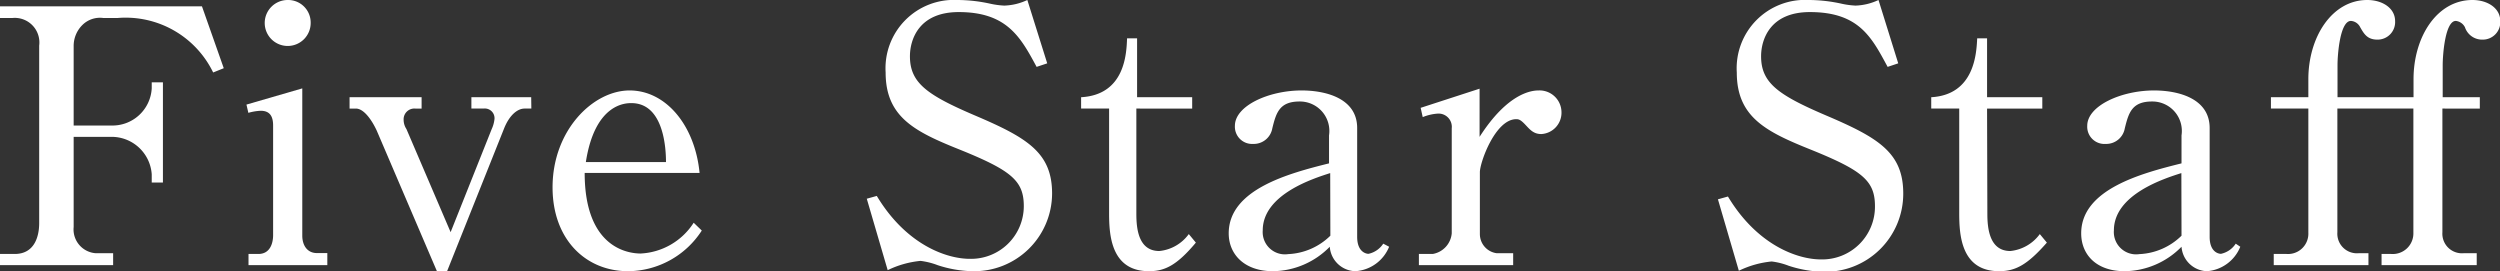 <svg xmlns="http://www.w3.org/2000/svg" viewBox="0 0 169.71 18.41"><rect x="0" y="0" width="169.71" height="18.41" fill="#333333" stroke="none"/><defs><style>.cls-1{fill:#fff;}</style></defs><g id="レイヤー_2" data-name="レイヤー 2"><g id="文字"><path class="cls-1" d="M7.68,18H0v-.76H1c1.35,0,1.66-1.2,1.66-2.09V3.1A1.67,1.67,0,0,0,.86,1.22H0V.43H13.71l1.48,4.2-.72.29A6.6,6.6,0,0,0,8,1.22H7a1.69,1.69,0,0,0-1.41.48A2,2,0,0,0,5,3.14V8.52H7.54A2.67,2.67,0,0,0,10.3,6V5.59h.76v6.8H10.3v-.56A2.73,2.73,0,0,0,7.54,9.29H5v6.12a1.62,1.62,0,0,0,1.51,1.78H7.68Z"/><path class="cls-1" d="M16.73,7.1,20.52,6V16c0,.62.31,1.18,1,1.18h.7V18H16.87v-.76h.67c.79,0,1-.72,1-1.28V8.52c0-.62-.22-1-.84-1a3.51,3.51,0,0,0-.84.14Zm4.36-5.56A1.56,1.56,0,1,1,19.53,0,1.53,1.53,0,0,1,21.09,1.54Z"/><path class="cls-1" d="M36.07,7.37h-.46c-.46,0-1,.41-1.37,1.3l-3.89,9.74h-.69L25.58,8.88c-.32-.7-.87-1.51-1.42-1.51h-.43V6.6h4.89v.77h-.43a.73.73,0,0,0-.79.77,1.15,1.15,0,0,0,.19.62l3,7,2.79-7a2.16,2.16,0,0,0,.19-.7.66.66,0,0,0-.74-.69H32V6.6h4.06Z"/><path class="cls-1" d="M39.69,11.74c0,5.13,3,5.47,3.8,5.47a4.54,4.54,0,0,0,3.6-2.09l.55.53a6,6,0,0,1-5,2.76c-2.9,0-5.13-2.18-5.13-5.69,0-3.89,2.76-6.58,5.23-6.58s4.44,2.38,4.75,5.6ZM45.21,11c0-.84-.12-4-2.35-4-.36,0-2.47,0-3.09,4Z"/><path class="cls-1" d="M71.09,4.3l-.72.24c-1.08-2-2-3.72-5.29-3.72-2.71,0-3.31,1.87-3.31,3,0,1.8,1.15,2.62,4.37,4,3.6,1.53,5.28,2.54,5.28,5.32A5.29,5.29,0,0,1,66,18.41,8,8,0,0,1,63.65,18a4.93,4.93,0,0,0-1.16-.29,6.5,6.5,0,0,0-2.23.63l-1.42-4.85.68-.19c2,3.33,4.75,4.27,6.31,4.27A3.58,3.58,0,0,0,69.5,14c0-1.71-.81-2.41-4.29-3.82-3.08-1.23-5.09-2.21-5.09-5.26A4.64,4.64,0,0,1,65,0a10.42,10.42,0,0,1,2.26.26,5.67,5.67,0,0,0,.91.12A3.93,3.93,0,0,0,69.74,0Z"/><path class="cls-1" d="M77.14,14.52c0,1,.14,2.52,1.56,2.52a2.81,2.81,0,0,0,2-1.15l.48.58C79.9,18,79.08,18.41,78,18.41c-2.59,0-2.71-2.47-2.71-3.94V7.37h-1.9V6.6c3-.17,3.08-3,3.12-4h.68v4h3.74v.77H77.14Z"/><path class="cls-1" d="M94.3,16.75A2.66,2.66,0,0,1,92,18.41a1.79,1.79,0,0,1-1.73-1.66,5.48,5.48,0,0,1-3.86,1.66c-1.94,0-3-1.15-3-2.57,0-3,4.13-4.08,6.81-4.75V9.19a2,2,0,0,0-2-2.3c-1.37,0-1.59.77-1.85,1.82a1.28,1.28,0,0,1-1.3,1.06,1.17,1.17,0,0,1-1.24-1.23c0-1.36,2.3-2.4,4.53-2.4,1.59,0,3.77.51,3.77,2.55v7.39c0,1,.58,1.15.77,1.15a1.59,1.59,0,0,0,1-.69Zm-4-5c-1.12.36-4.58,1.44-4.58,3.89a1.51,1.51,0,0,0,1.73,1.61A4.35,4.35,0,0,0,90.31,16Z"/><path class="cls-1" d="M96.44,7.32l4-1.3V9.29c1.89-2.95,3.5-3.15,4-3.15A1.49,1.49,0,0,1,106,7.61a1.45,1.45,0,0,1-1.37,1.49c-.52,0-.76-.29-1.08-.63s-.45-.38-.62-.38c-1.42,0-2.47,2.93-2.47,3.6v4.2a1.31,1.31,0,0,0,1.15,1.3h1.11V18H96.32v-.76h.94a1.56,1.56,0,0,0,1.29-1.4V8.71a.9.9,0,0,0-.91-1,3.26,3.26,0,0,0-1.06.24Z"/><path class="cls-1" d="M128.86,4.3l-.72.24c-1.08-2-1.94-3.72-5.28-3.72-2.71,0-3.31,1.87-3.31,3,0,1.8,1.15,2.62,4.37,4,3.6,1.53,5.28,2.54,5.28,5.32a5.3,5.3,0,0,1-5.45,5.31,8.11,8.11,0,0,1-2.33-.41,4.8,4.8,0,0,0-1.15-.29,6.5,6.5,0,0,0-2.23.63l-1.42-4.85.68-.19c2,3.33,4.75,4.27,6.31,4.27A3.58,3.58,0,0,0,127.28,14c0-1.71-.82-2.41-4.3-3.82-3.07-1.23-5.08-2.21-5.08-5.26A4.64,4.64,0,0,1,122.79,0a10.42,10.42,0,0,1,2.26.26,5.67,5.67,0,0,0,.91.12A3.93,3.93,0,0,0,127.52,0Z"/><path class="cls-1" d="M134.91,14.52c0,1,.15,2.52,1.56,2.52a2.83,2.83,0,0,0,2-1.15l.48.58c-1.3,1.48-2.11,1.94-3.24,1.94-2.59,0-2.71-2.47-2.71-3.94V7.37h-1.9V6.6c2.95-.17,3.07-3,3.12-4h.67v4h3.75v.77h-3.75Z"/><path class="cls-1" d="M152.08,16.75a2.66,2.66,0,0,1-2.26,1.66,1.79,1.79,0,0,1-1.73-1.66,5.48,5.48,0,0,1-3.86,1.66c-1.95,0-2.95-1.15-2.95-2.57,0-3,4.12-4.08,6.81-4.75V9.19a2,2,0,0,0-2-2.3c-1.37,0-1.59.77-1.85,1.82a1.28,1.28,0,0,1-1.3,1.06,1.17,1.17,0,0,1-1.25-1.23c0-1.36,2.31-2.4,4.54-2.4,1.58,0,3.77.51,3.77,2.55v7.39c0,1,.57,1.15.77,1.15a1.59,1.59,0,0,0,1-.69Zm-4-5c-1.13.36-4.58,1.44-4.58,3.89a1.51,1.51,0,0,0,1.73,1.61A4.35,4.35,0,0,0,148.09,16Z"/><path class="cls-1" d="M163.83,7.37h-5.16v8.4a1.33,1.33,0,0,0,1.44,1.42h.67V18h-6.43v-.76h.87a1.38,1.38,0,0,0,1.48-1.44V7.37h-2.54V6.6h2.54V5.38c0-2.88,1.61-5.38,4-5.38,1,0,1.89.53,1.89,1.44a1.19,1.19,0,0,1-1.2,1.25c-.69,0-.91-.39-1.17-.84a.76.76,0,0,0-.63-.43c-.74,0-.91,2.28-.91,3V6.6h5.16V5.38c0-2.88,1.59-5.38,4-5.38,1,0,1.89.53,1.89,1.44a1.19,1.19,0,0,1-1.2,1.25,1.23,1.23,0,0,1-1.2-.84.79.79,0,0,0-.62-.43c-.72,0-.89,2.28-.89,3V6.6h2.52v.77H165.8v8.4a1.33,1.33,0,0,0,1.44,1.42h.89V18h-6.46v-.76h.65a1.4,1.4,0,0,0,1.51-1.44Z"/></g></g></svg>
